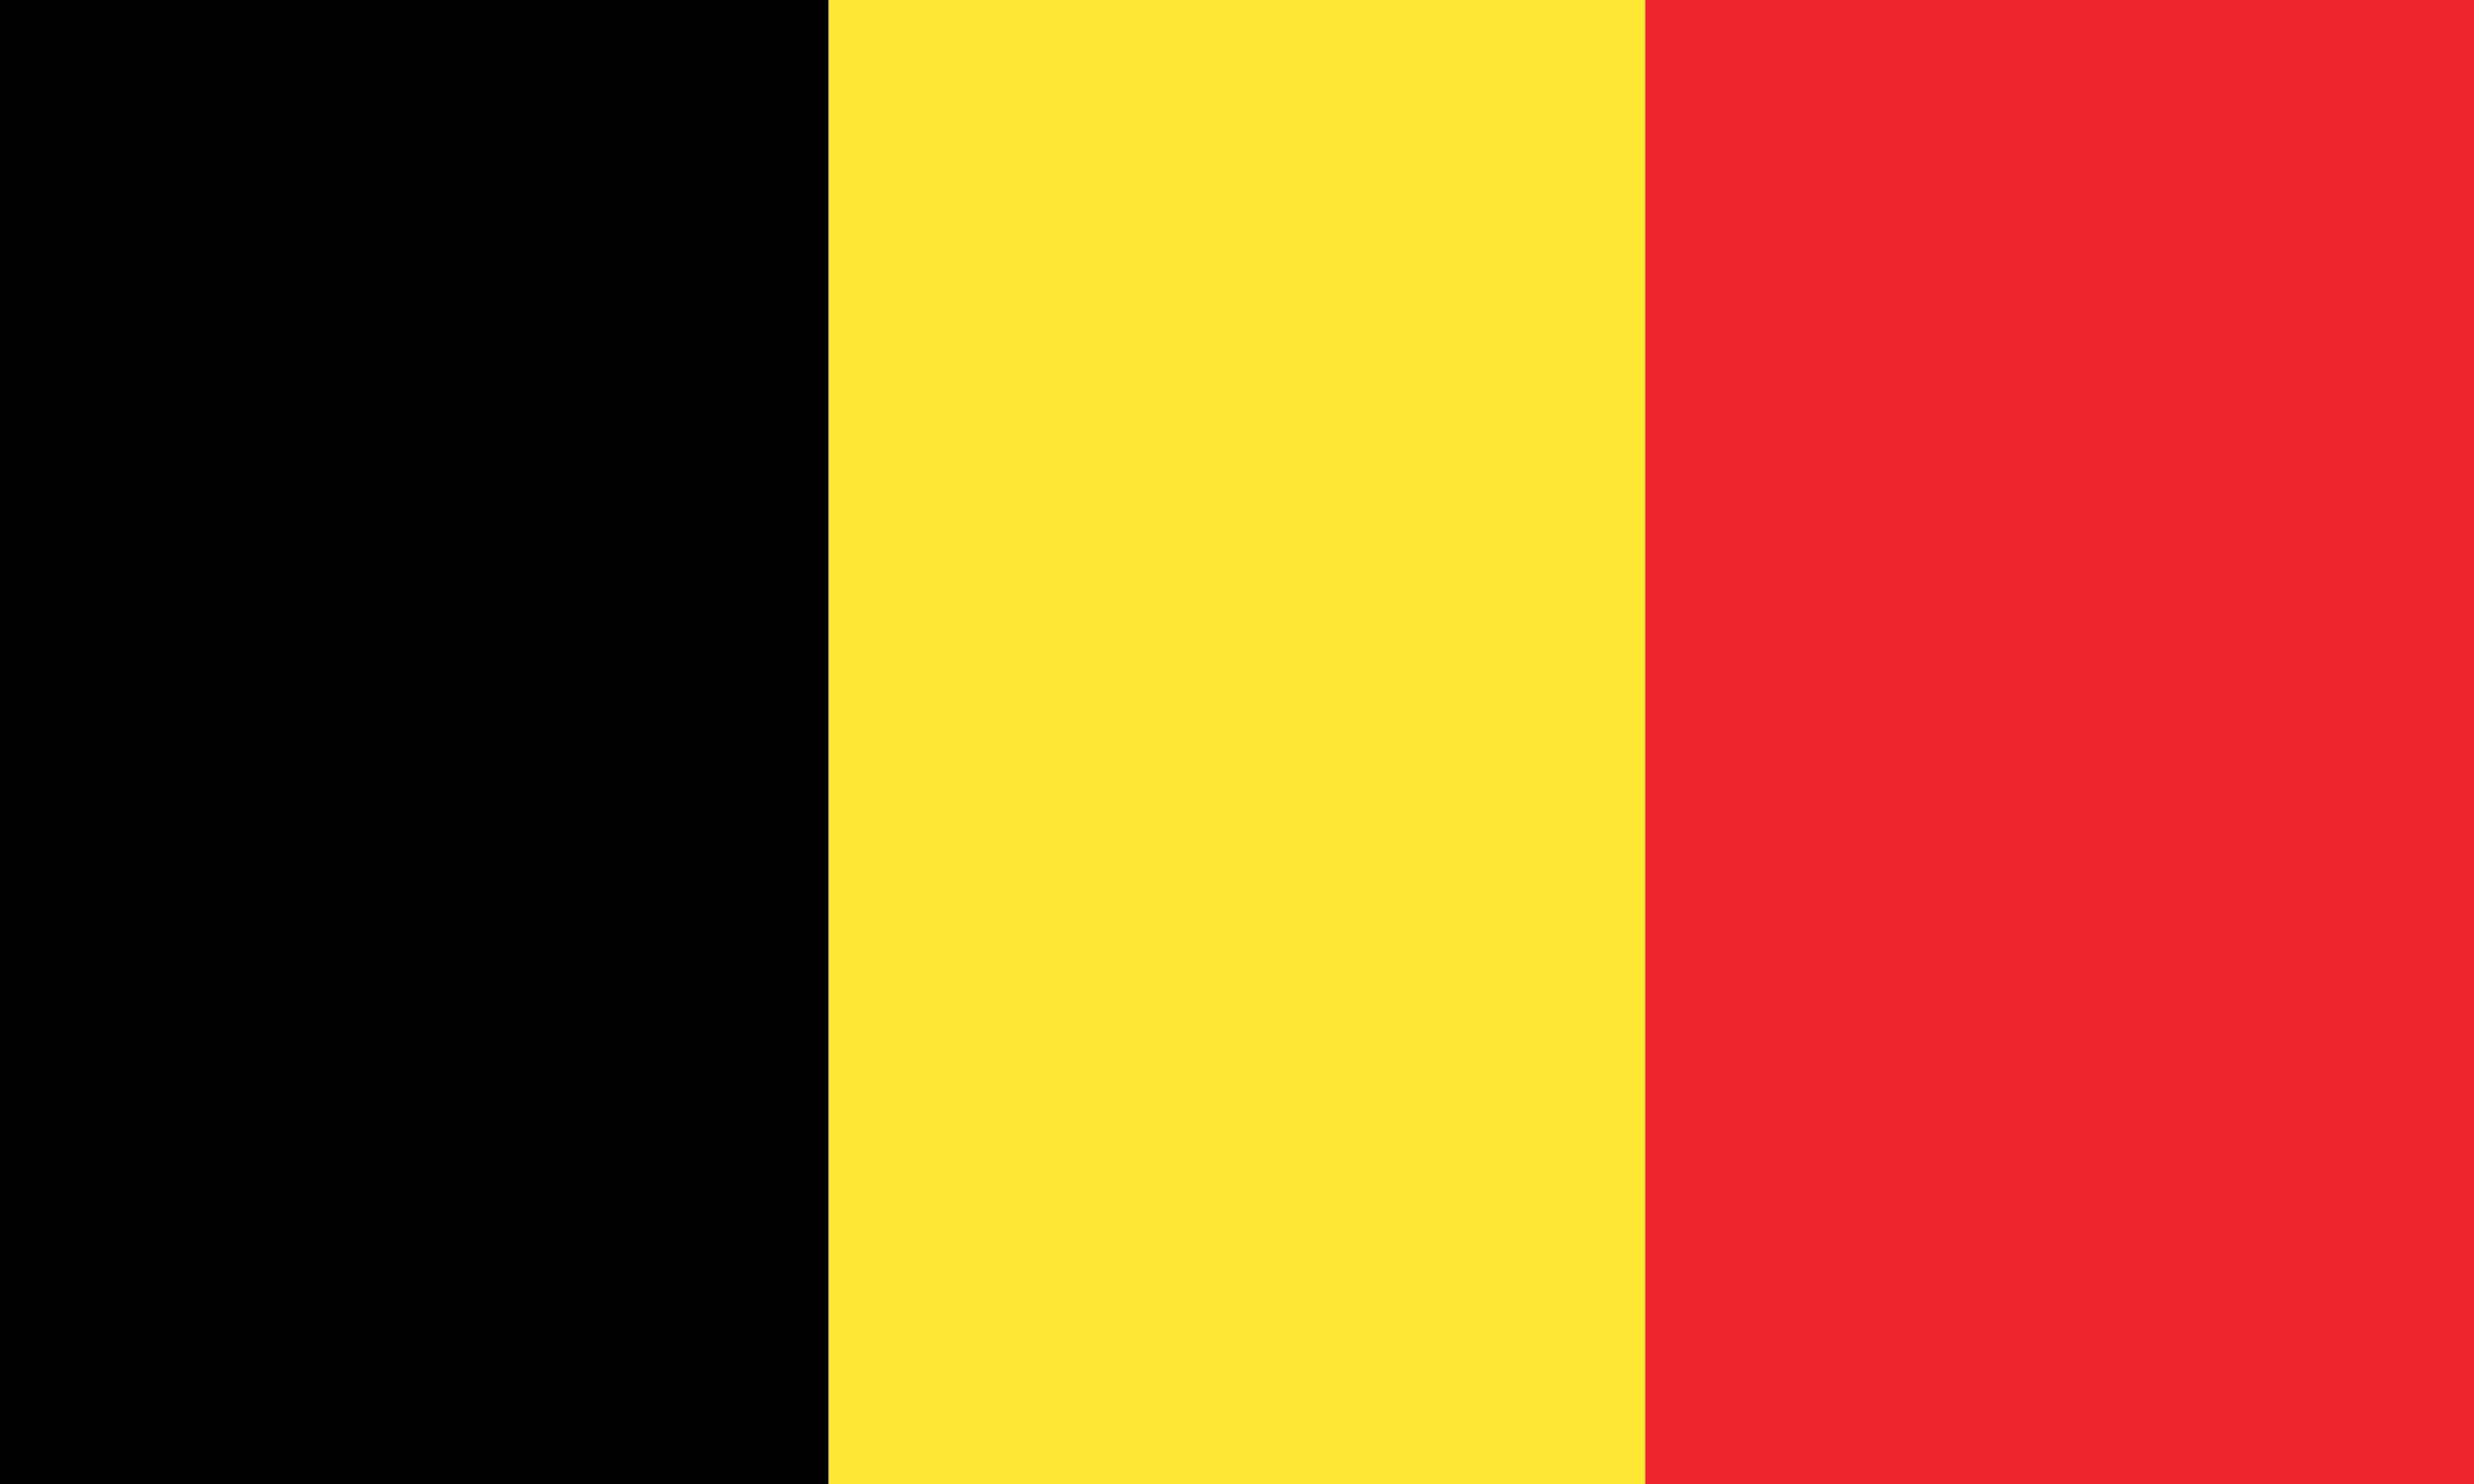 <?xml version="1.0" encoding="utf-8"?>
<!-- Generator: Adobe Illustrator 23.0.0, SVG Export Plug-In . SVG Version: 6.00 Build 0)  -->
<svg version="1.1" id="Calque_1" xmlns="http://www.w3.org/2000/svg" xmlns:xlink="http://www.w3.org/1999/xlink" x="0px" y="0px"
	 viewBox="0 0 20 12" style="enable-background:new 0 0 20 12;" xml:space="preserve">
<style type="text/css">
	.st0{fill:#010101;}
	.st1{fill:#FEE835;}
	.st2{fill:#EE252D;}
</style>
<rect y="0" class="st0" width="6.7" height="12"/>
<rect x="6.7" y="0" class="st1" width="6.7" height="12"/>
<rect x="13.3" y="0" class="st2" width="6.7" height="12"/>
</svg>
